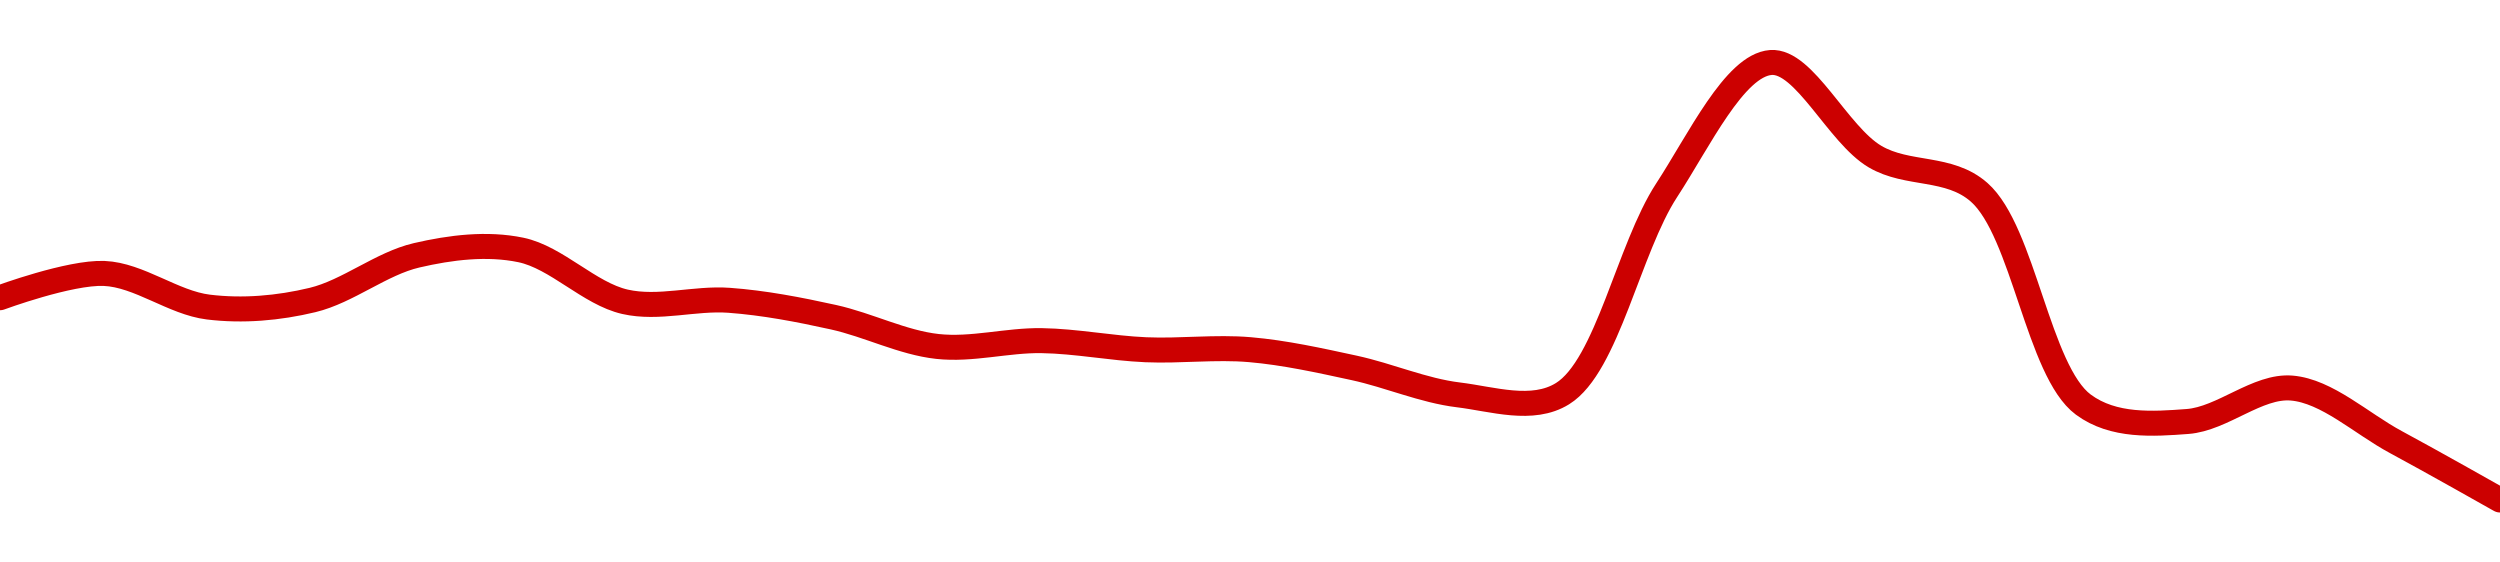 <!-- series1d: [0.00104007,0.00104954,0.00103643,0.00103918,0.00105661,0.0010587,0.00103849,0.00103907,0.00103249,0.00102107,0.00102334,0.00101979,0.00101982,0.00101271,0.0010022,0.00100267,0.00108198,0.00113178,0.0010951,0.00108117,0.0009984,0.00099182,0.00100485,0.0009838,0.00096121] -->

<svg width="200" height="45" viewBox="0 0 200 45" xmlns="http://www.w3.org/2000/svg">
  <defs>
    <linearGradient id="grad-area" x1="0" y1="0" x2="0" y2="1">
      <stop offset="0%" stop-color="rgba(255,82,82,.2)" />
      <stop offset="100%" stop-color="rgba(0,0,0,0)" />
    </linearGradient>
  </defs>

  <path d="M0,23.818C0,23.818,5.571,21.76,8.333,21.875C11.127,21.991,13.855,24.22,16.667,24.565C19.412,24.903,22.277,24.657,25,24.001C27.837,23.317,30.495,21.084,33.333,20.424C36.056,19.792,38.961,19.433,41.667,19.996C44.525,20.59,47.141,23.492,50,24.143C52.705,24.758,55.564,23.821,58.333,24.024C61.12,24.228,63.906,24.764,66.667,25.374C69.462,25.991,72.196,27.41,75,27.717C77.753,28.019,80.557,27.208,83.333,27.251C86.113,27.295,88.886,27.859,91.667,27.98C94.442,28.1,97.233,27.734,100,27.974C102.788,28.215,105.567,28.833,108.333,29.432C111.123,30.037,113.866,31.249,116.667,31.589C119.422,31.924,122.586,32.988,125,31.493C128.576,29.278,130.289,19.879,133.333,15.219C135.919,11.261,138.768,5.221,141.667,5C144.342,4.796,147.032,10.778,150,12.527C152.629,14.076,155.913,13.252,158.333,15.385C161.88,18.511,163.061,29.698,166.667,32.369C169.075,34.153,172.247,33.926,175,33.719C177.803,33.509,180.602,30.816,183.333,31.045C186.161,31.283,188.9,33.878,191.667,35.365C194.456,36.863,200,40,200,40"
        fill="none"
        stroke="#CC0000"
        stroke-width="2"
        stroke-linejoin="round"
        stroke-linecap="round"
        />
</svg>